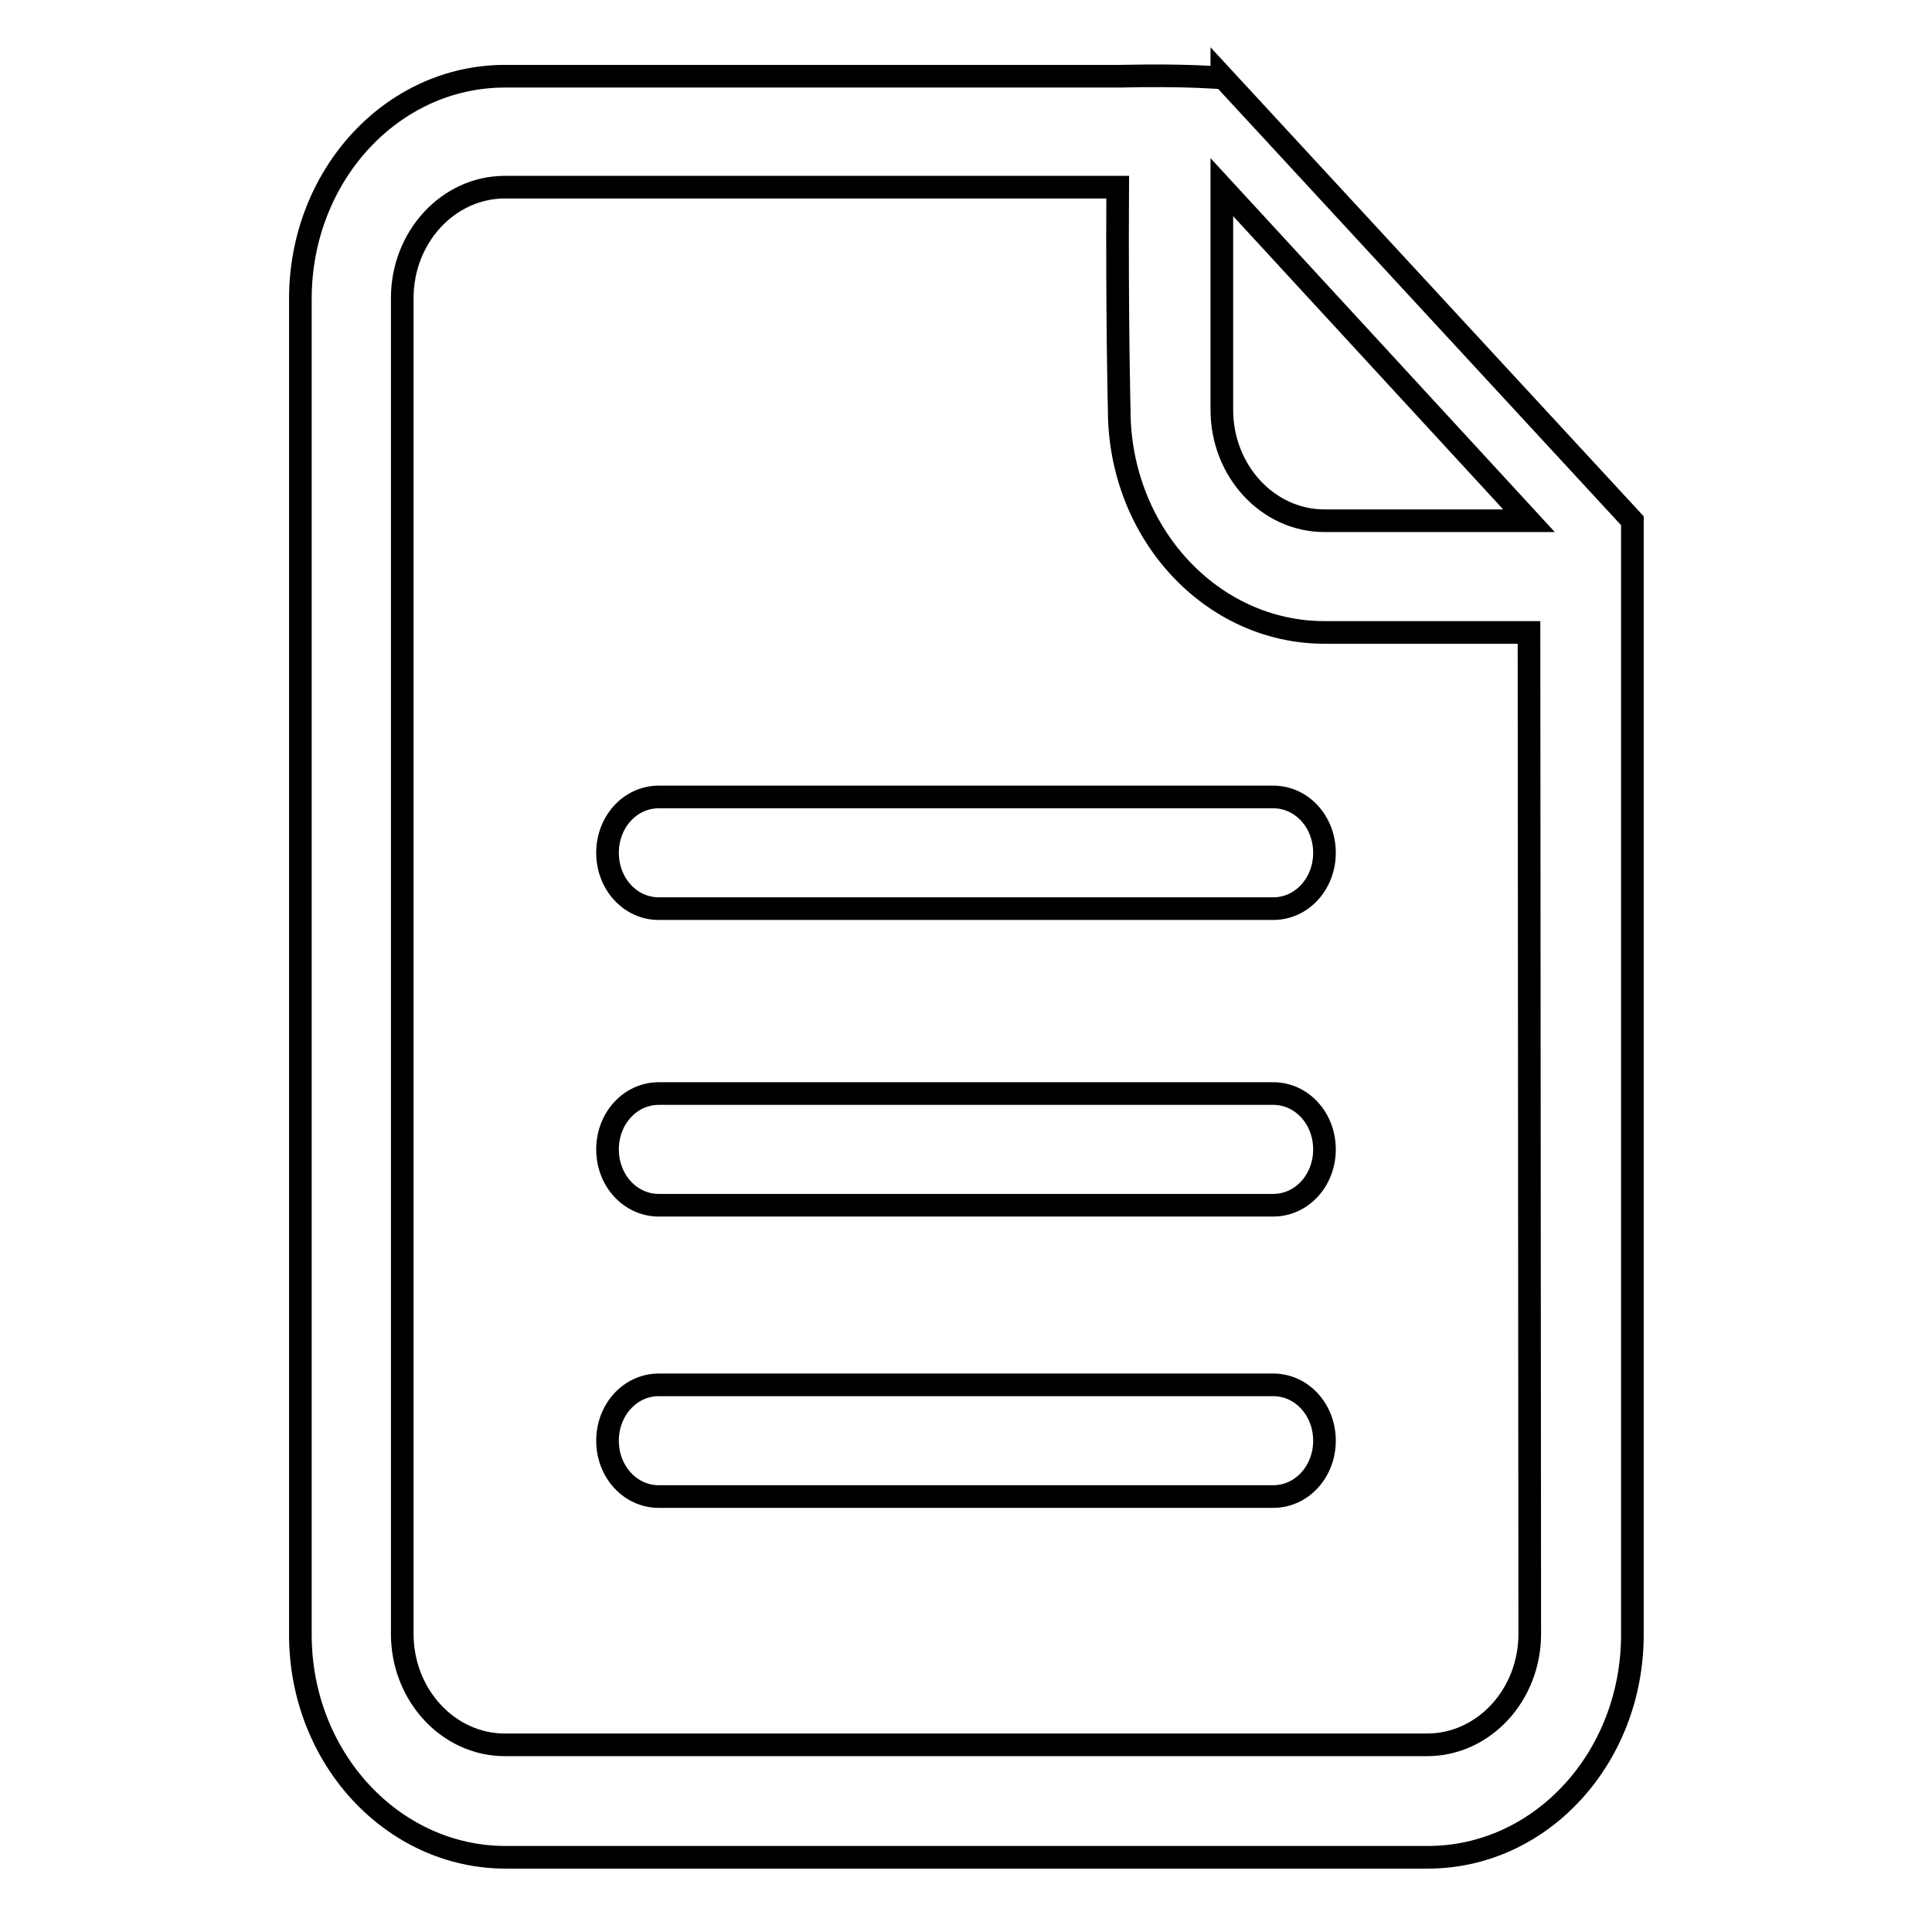 <?xml version="1.0" encoding="utf-8"?>
<!-- Svg Vector Icons : http://www.onlinewebfonts.com/icon -->
<!DOCTYPE svg PUBLIC "-//W3C//DTD SVG 1.1//EN" "http://www.w3.org/Graphics/SVG/1.1/DTD/svg11.dtd">
<svg version="1.1" xmlns="http://www.w3.org/2000/svg" xmlns:xlink="http://www.w3.org/1999/xlink" x="0px" y="0px" viewBox="0 0 256 256" enable-background="new 0 0 256 256" xml:space="preserve">
<g><g><path stroke-width="3" fill-opacity="0" stroke="#000000"  d="M161.9,10.1v0.2c-0.9,0-4.5-0.4-13.6-0.2H66.9c-15,0-27.1,13.2-27.1,29.5v177c0,16.3,12.2,29.5,27.2,29.5h122.2c15,0,27.1-13.2,27.1-29.5V69L161.9,10.1z M202.7,216.5c0,8.1-6.1,14.7-13.6,14.7H66.9c-7.5,0-13.6-6.6-13.6-14.7v-177c0-8.1,6.1-14.7,13.6-14.7h81.2c-0.1,17.7,0.2,29.5,0.2,29.5c0,16.3,12.2,29.5,27.2,29.5c0,0,11.3,0,27.1,0L202.7,216.5L202.7,216.5z M175.5,69c-7.5,0-13.6-6.6-13.6-14.7c0,0,0-11.9,0-29.5L202.6,69H175.5L175.5,69z M168.7,183.5H87.3c-3.8,0-6.8,3.3-6.8,7.4c0,4.1,3,7.4,6.8,7.4h81.4c3.8,0,6.8-3.3,6.8-7.4C175.5,186.8,172.5,183.5,168.7,183.5z M168.7,144.9H87.3c-3.8,0-6.8,3.3-6.8,7.4c0,4.1,3,7.4,6.8,7.4h81.4c3.8,0,6.8-3.3,6.8-7.4C175.5,148.2,172.5,144.9,168.7,144.9z M168.7,105.6H87.3c-3.8,0-6.8,3.3-6.8,7.4s3,7.4,6.8,7.4h81.4c3.8,0,6.8-3.3,6.8-7.4S172.5,105.6,168.7,105.6z"/></g></g>
</svg>